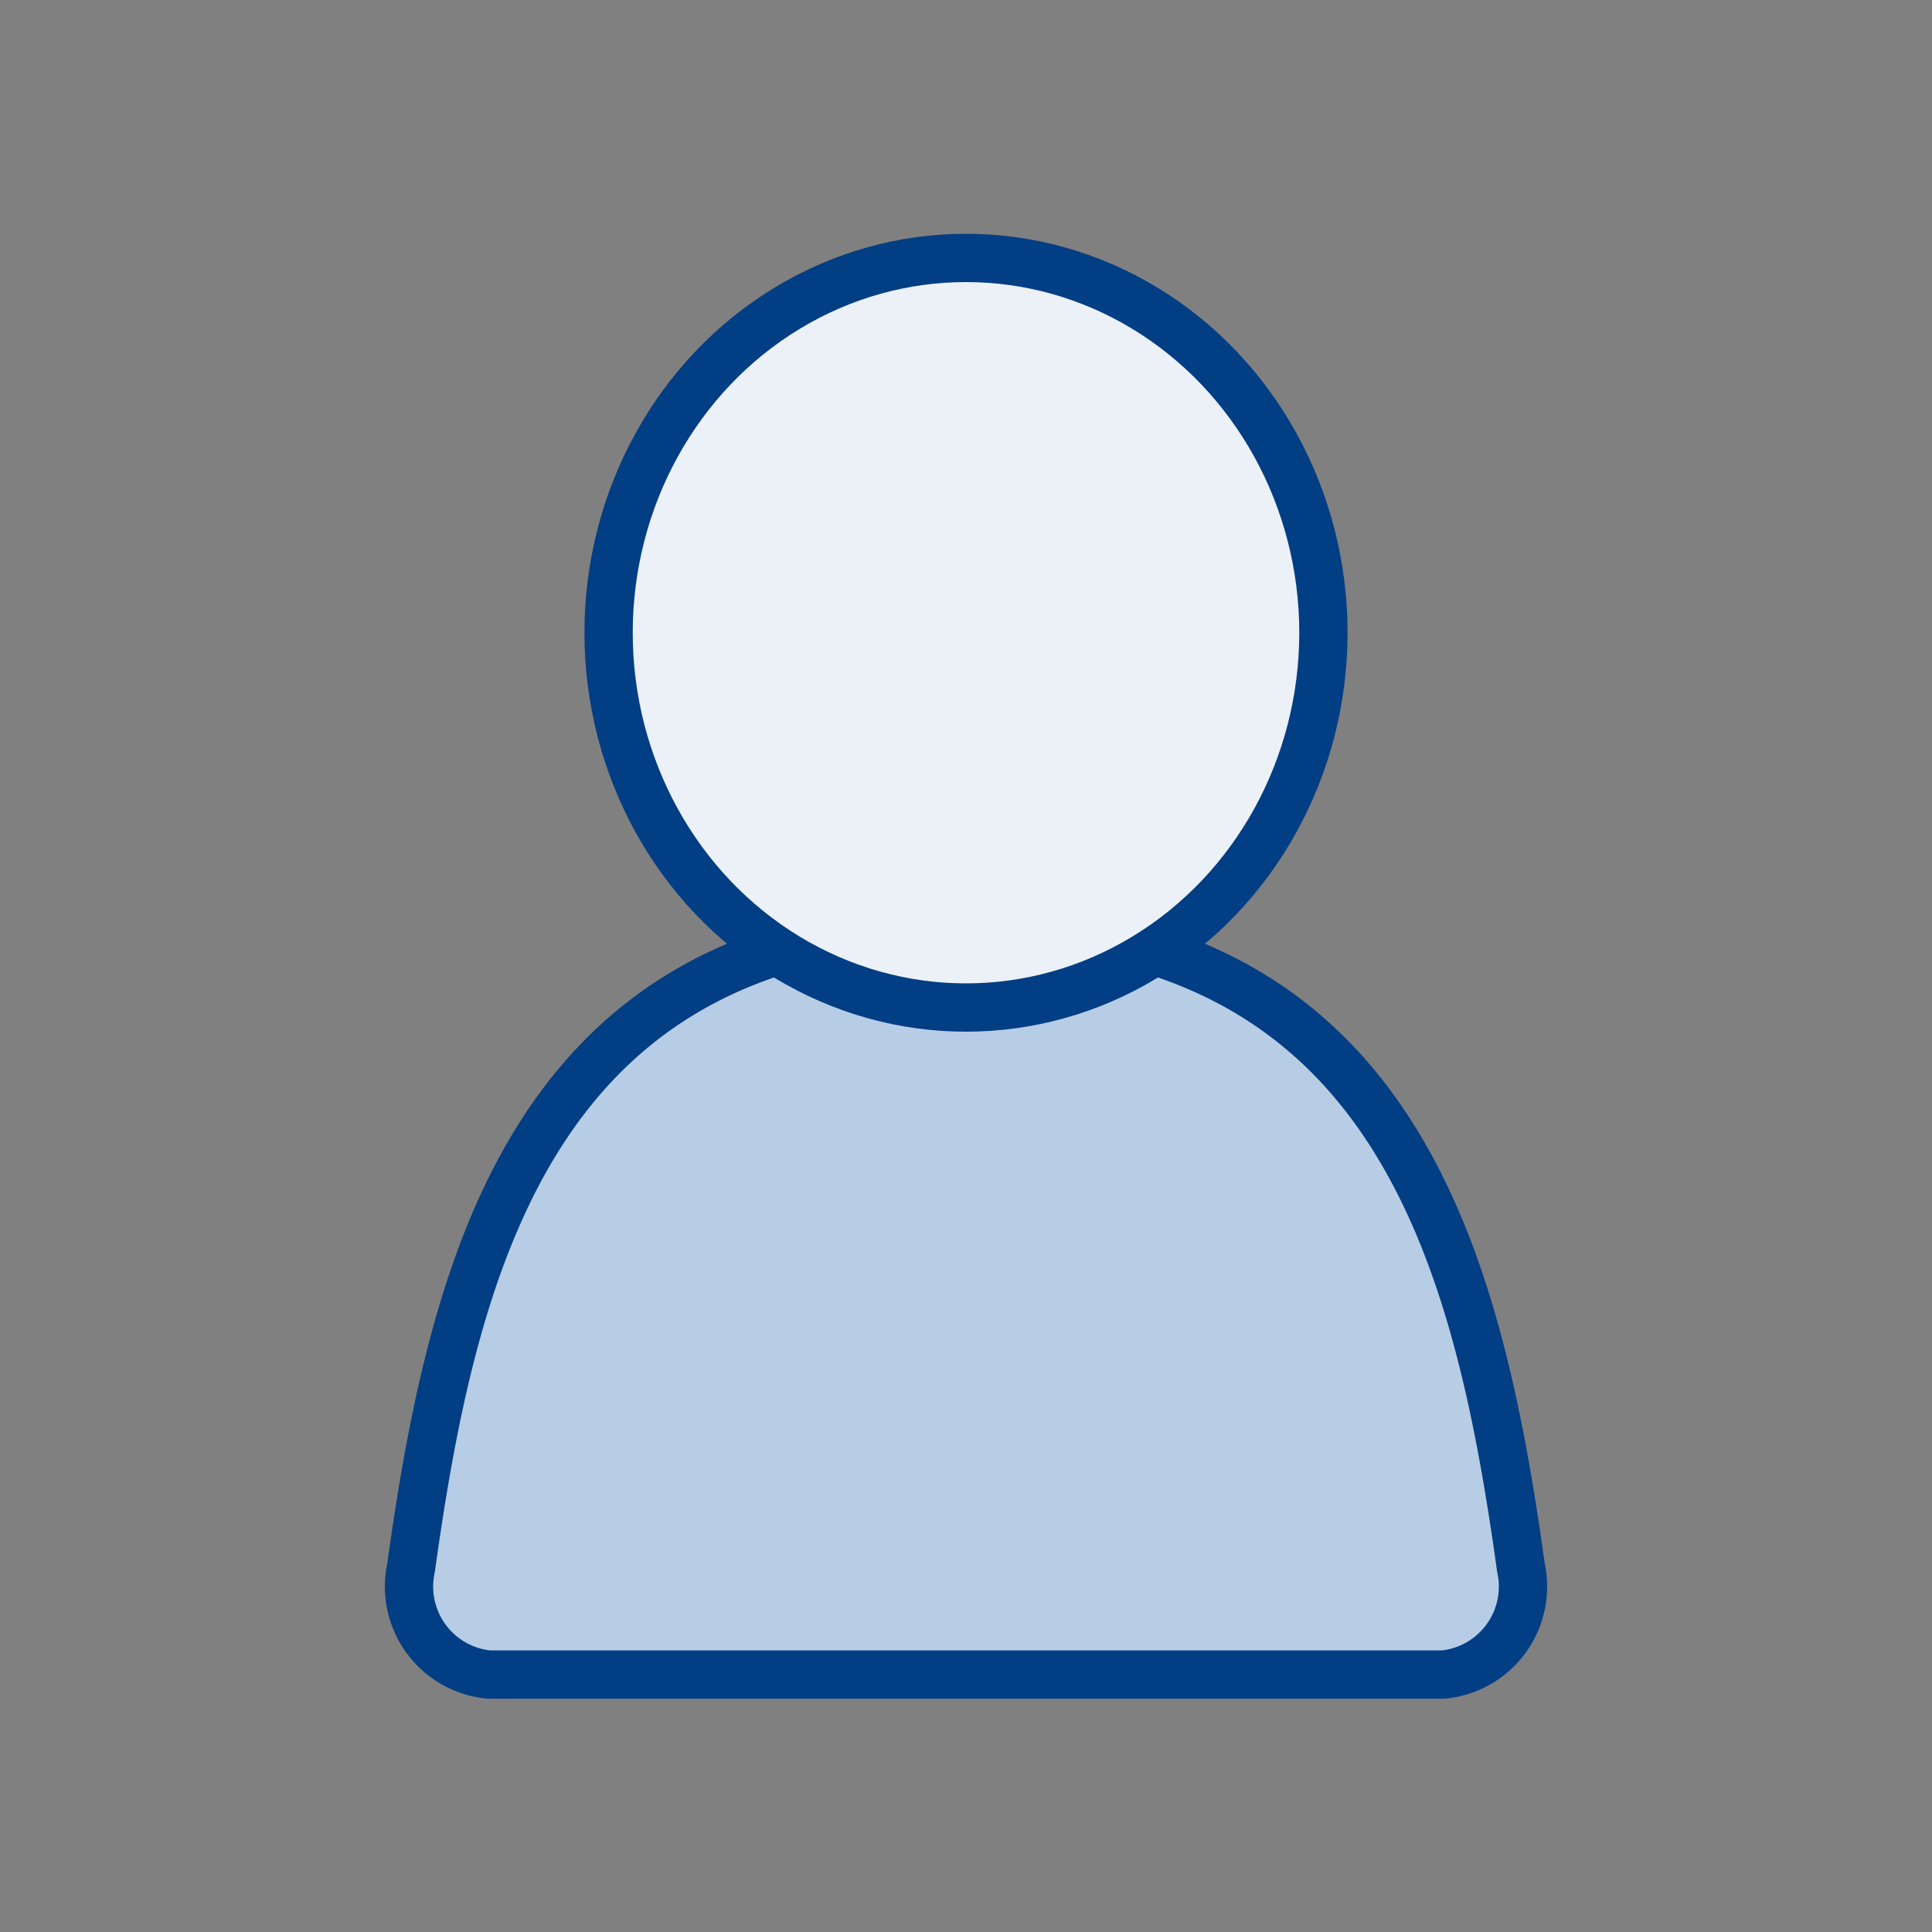 <svg xmlns="http://www.w3.org/2000/svg" width="40" height="40" viewBox="0 0 40 40">
  <rect x="0" y="0" width="40" height="40" fill="#808080" stroke="none"/>
  <g id="Gruppe_29176" data-name="Gruppe 29176" transform="translate(-2095 -3737)">
    <rect id="Rechteck_19" data-name="Rechteck 19" width="40" height="40" transform="translate(2095 3737)" fill="none"/>
    <rect id="Rechteck_34943" data-name="Rechteck 34943" width="32" height="32" transform="translate(2099 3741)" fill="none"/>
    <path id="Pfad_30753" data-name="Pfad 30753" d="M6.12,30.67a1.83,1.83,0,0,1-1.61-2.21C5.41,22,7.12,15.14,16,15.14S26.59,22,27.49,28.46a1.83,1.83,0,0,1-1.61,2.21Z" transform="translate(2099 3741)" fill="#b7cde6" stroke="#023e84" stroke-miterlimit="10" stroke-width="1"/>
    <ellipse id="Ellipse_1881" data-name="Ellipse 1881" cx="7.4" cy="7.76" rx="7.4" ry="7.76" transform="translate(2107.6 3742.34)" fill="#ebf1f7" stroke="#023e84" stroke-miterlimit="10" stroke-width="1"/>
  </g>
</svg>

